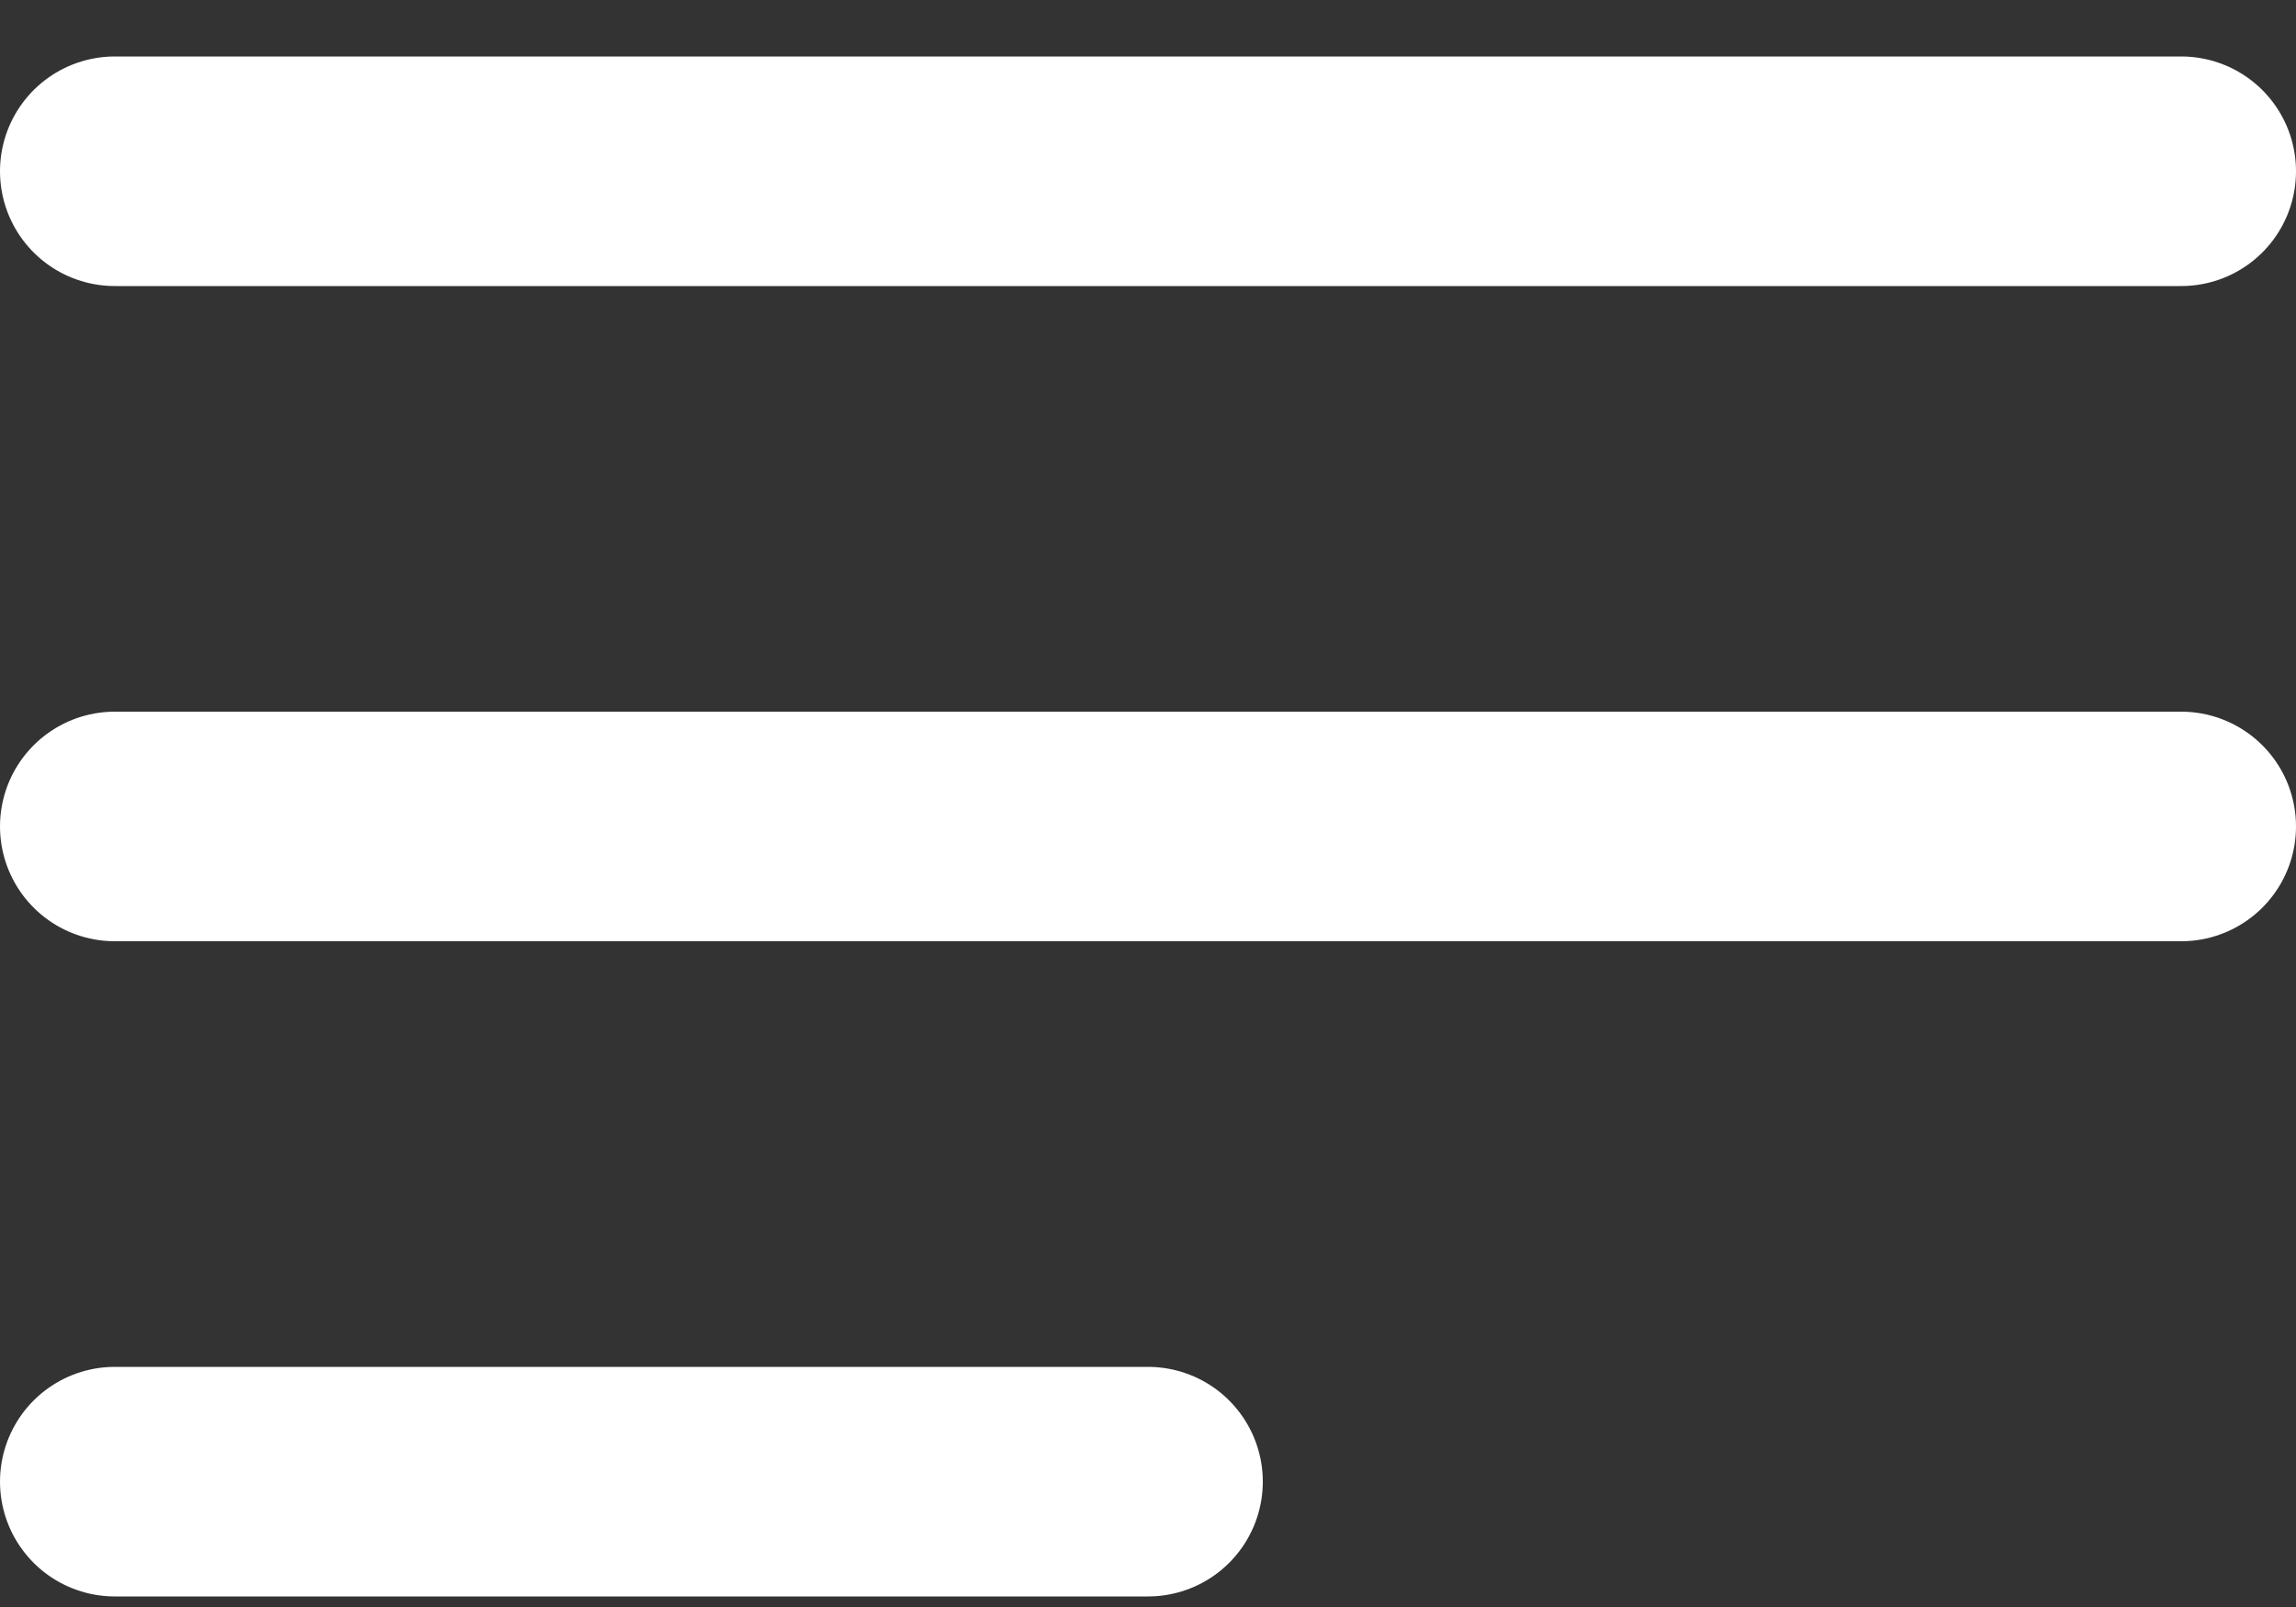 <svg width="20" height="14" viewBox="0 0 20 14" fill="none" xmlns="http://www.w3.org/2000/svg">
<rect x="0" y="0" width="20" height="14" fill="#333333" stroke="none"/>
<path d="M1 1.492H19" stroke="white" stroke-width="2" stroke-linecap="round"/>
<path d="M1 7.2H19" stroke="white" stroke-width="2" stroke-linecap="round"/>
<path d="M1 12.908H10" stroke="white" stroke-width="2" stroke-linecap="round"/>
</svg>
